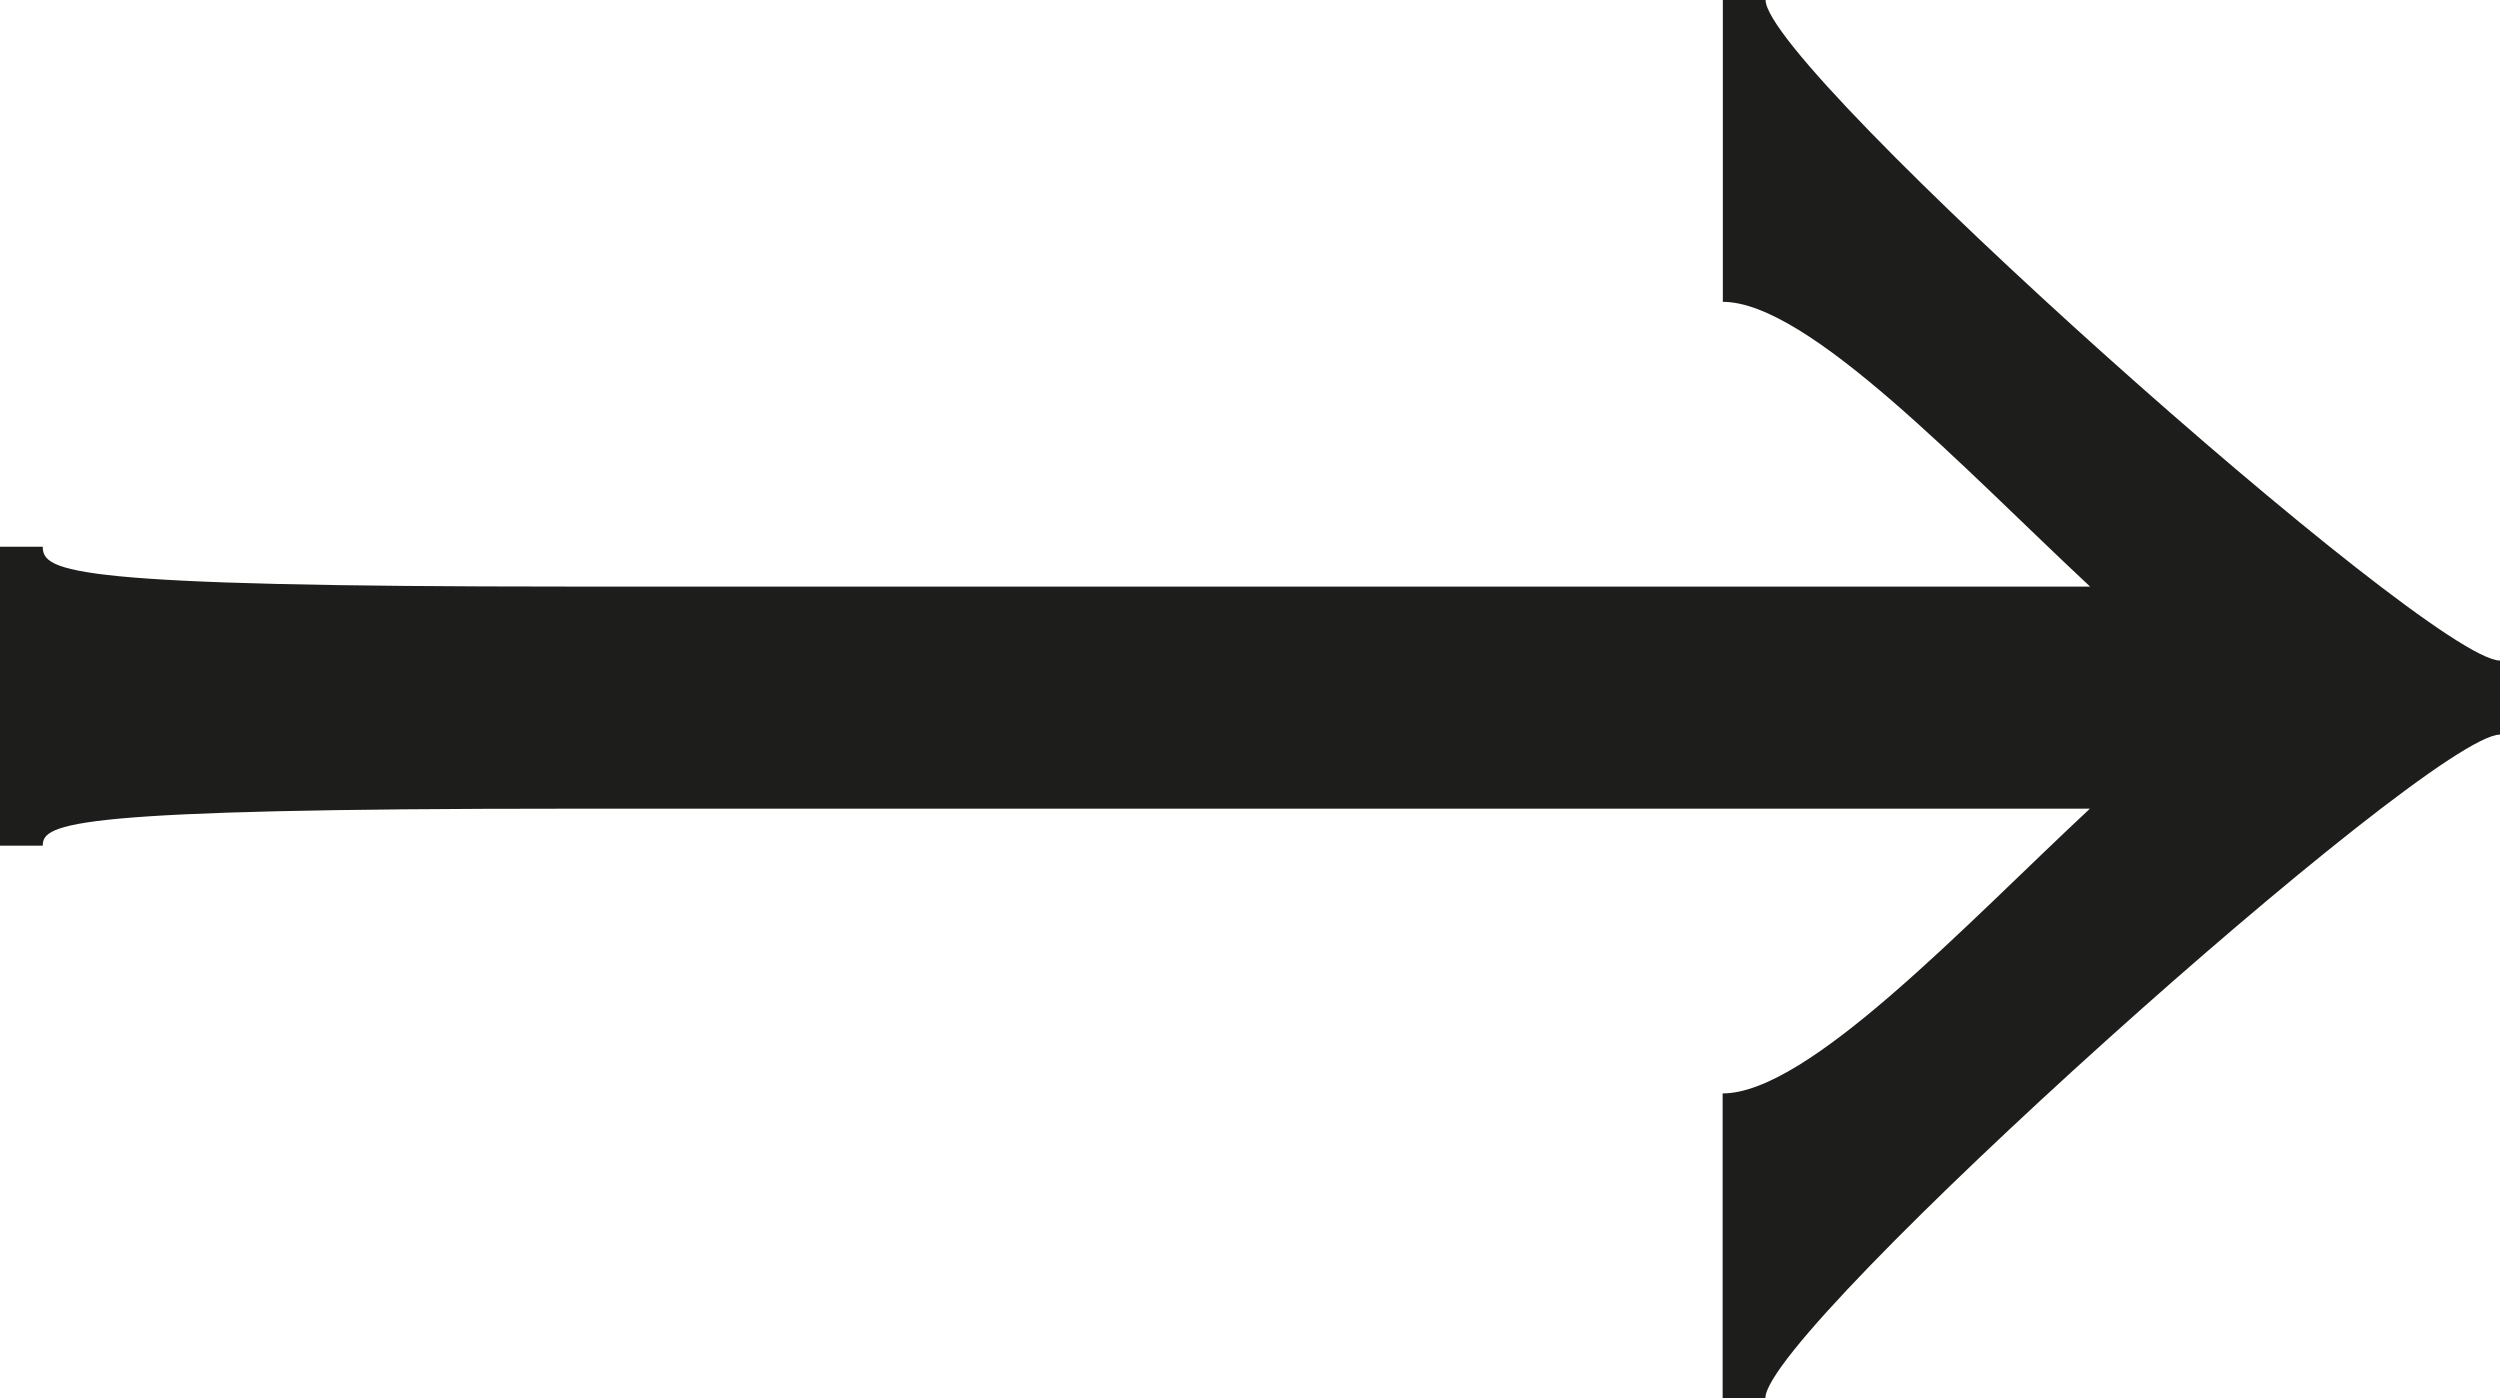 <svg xmlns="http://www.w3.org/2000/svg" width="25.146" height="14.062" viewBox="0 0 25.146 14.062"><title>fleche02</title><g id="Calque_2" data-name="Calque 2"><g id="Menus"><path d="M25.146,6.644v.745c-.716,0-7.389,5.986-7.389,6.673h-.43V10.998c.859,0,2.435-1.69,3.694-2.864H5.729C.717,8.134.43,8.277.43,8.506H0V5.499H.43c0,.258.287.401,5.299.401H21.023c-1.26-1.174-2.835-2.864-3.694-2.864V0h.43C17.758.688,24.431,6.644,25.146,6.644Z" fill="#1d1d1b"/></g></g></svg>